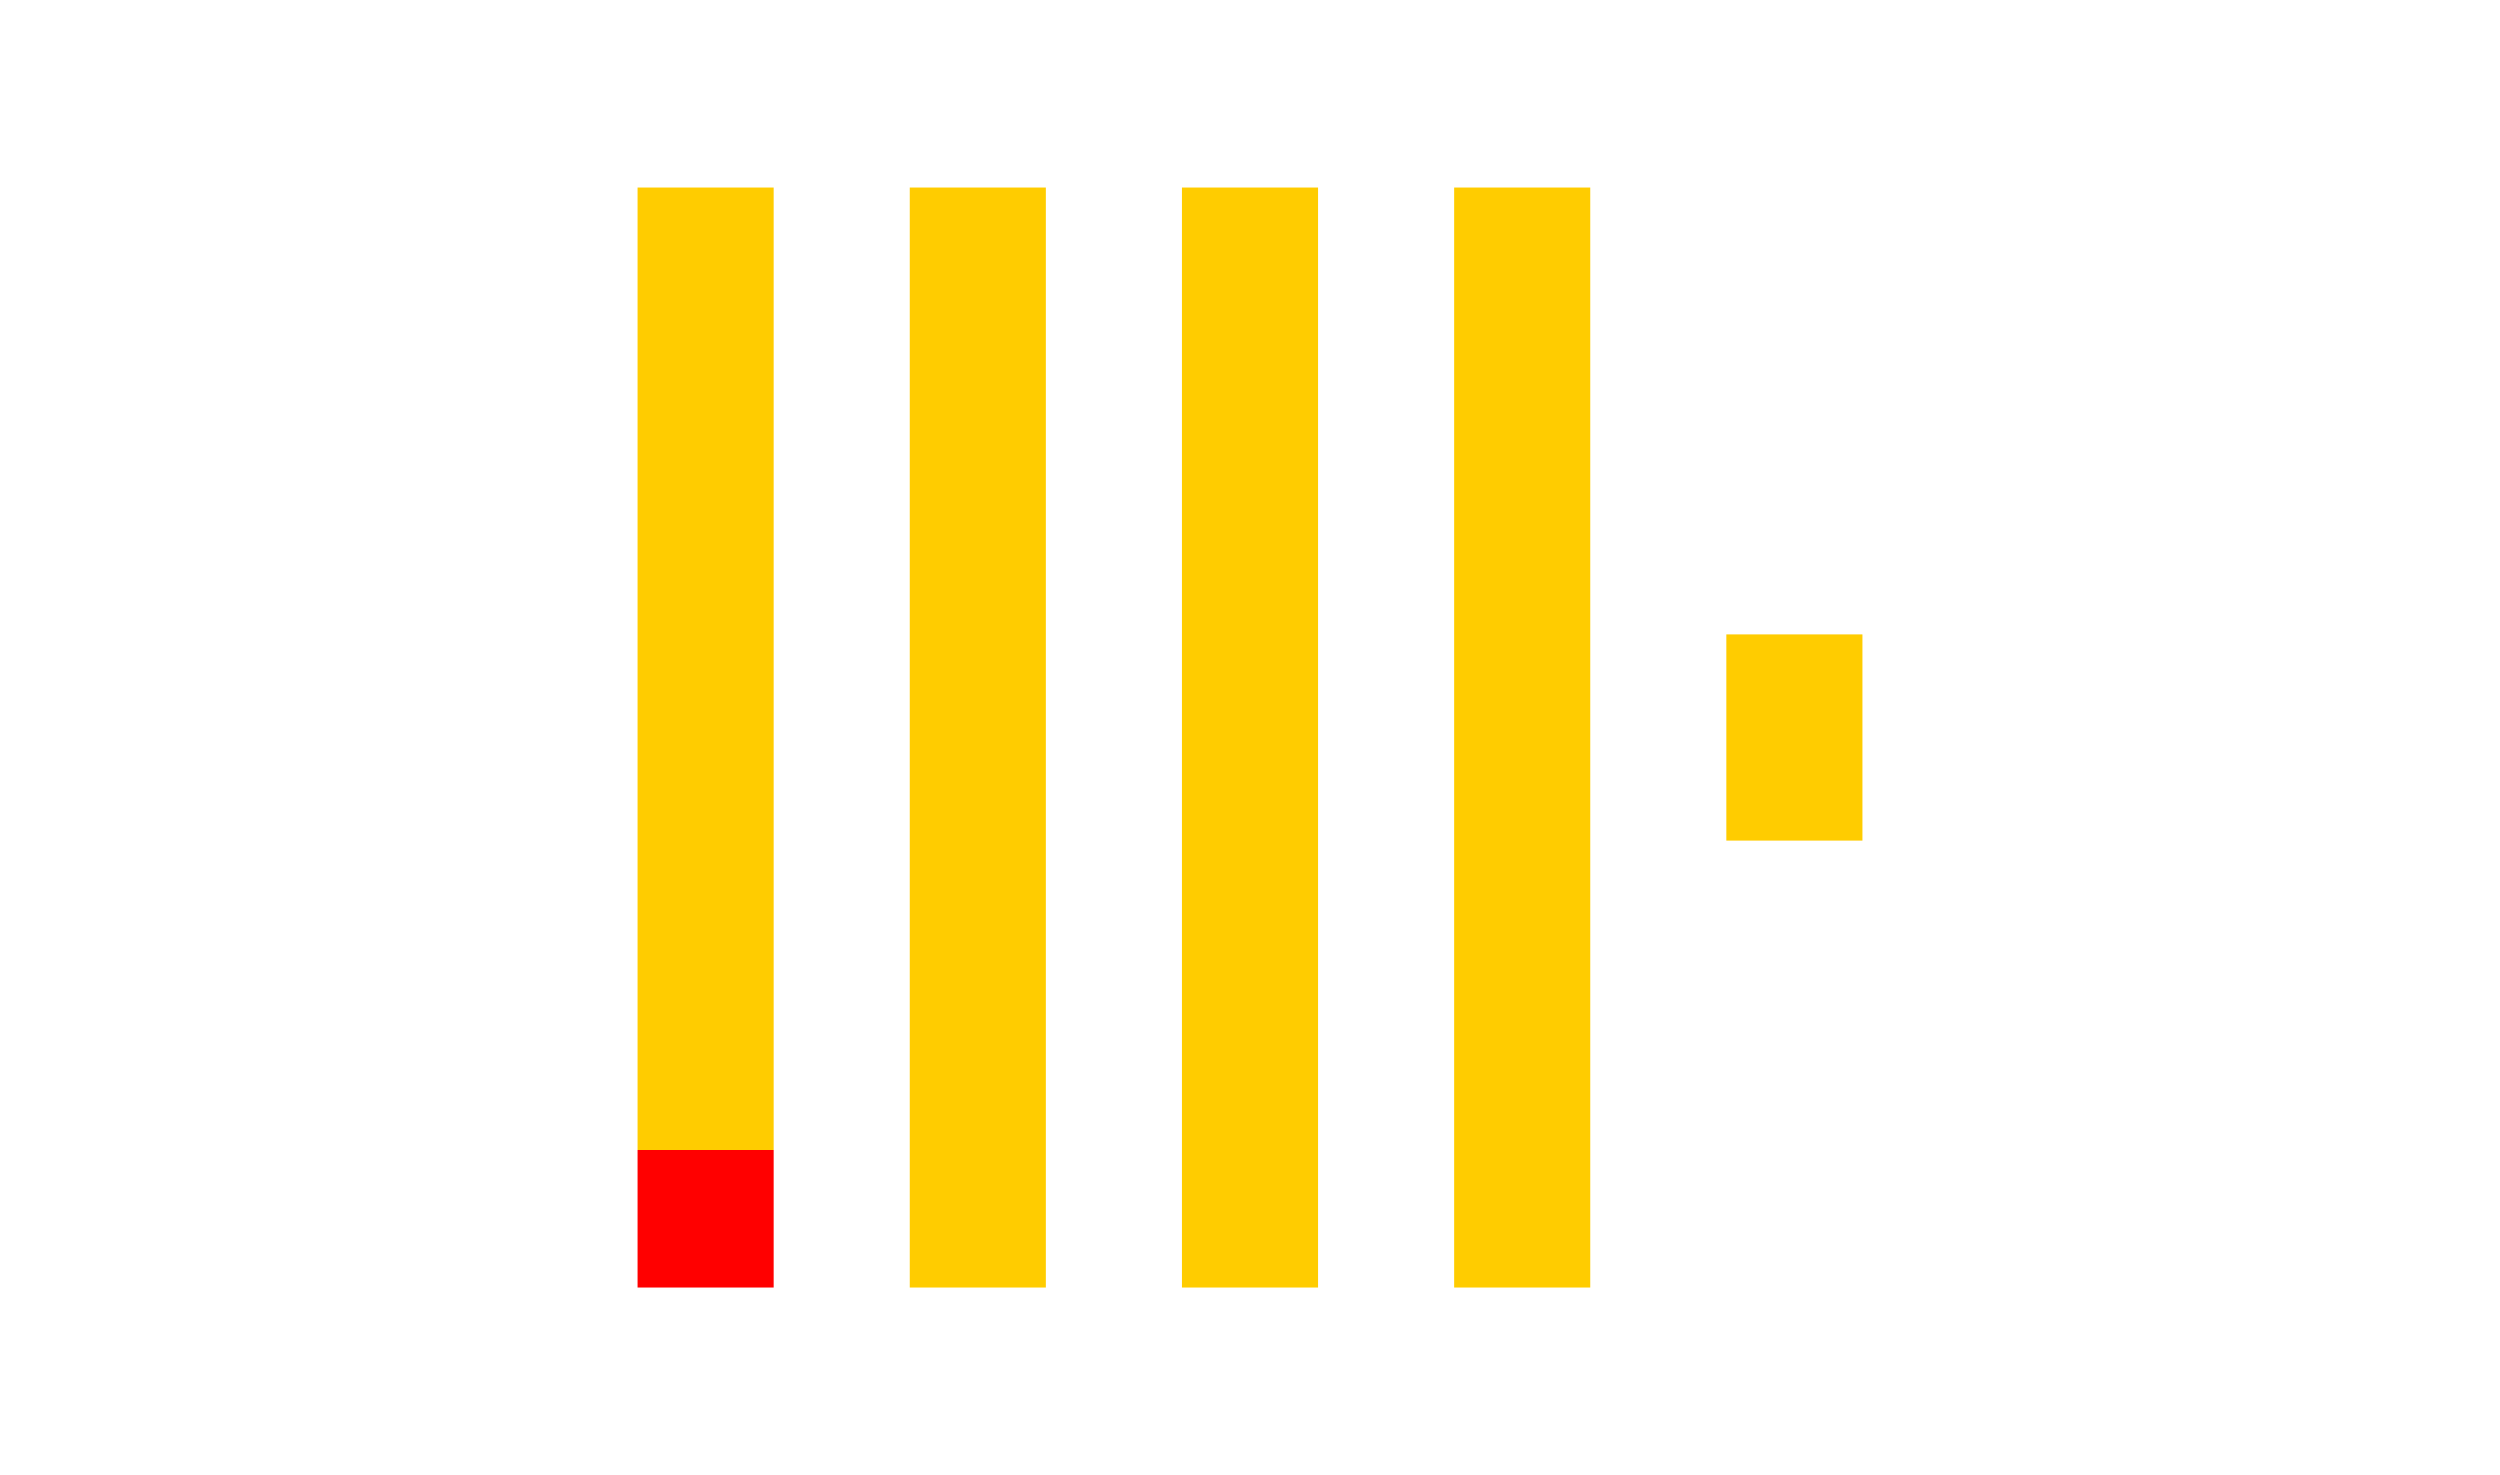 <svg width="200" height="118" viewBox="0 0 200 118" fill="none" xmlns="http://www.w3.org/2000/svg">
<g clip-path="url(#clip0_179_609)">
<path d="M51.005 92H61.893V103H51.005V92Z" fill="#FF0000"/>
<path d="M51.005 15H61.893V92H51.005V15ZM72.781 15H83.668V103H72.781V15ZM94.556 15H105.444V103H94.556V15ZM116.332 15H127.22V103H116.332V15ZM138.107 50.75H148.995V67.25H138.107V50.75Z" fill="#FFCC00"/>
</g>
<defs>
<clipPath id="clip0_179_609">
<rect width="98" height="88" fill="white" transform="translate(51 15)"/>
</clipPath>
</defs>
</svg>
